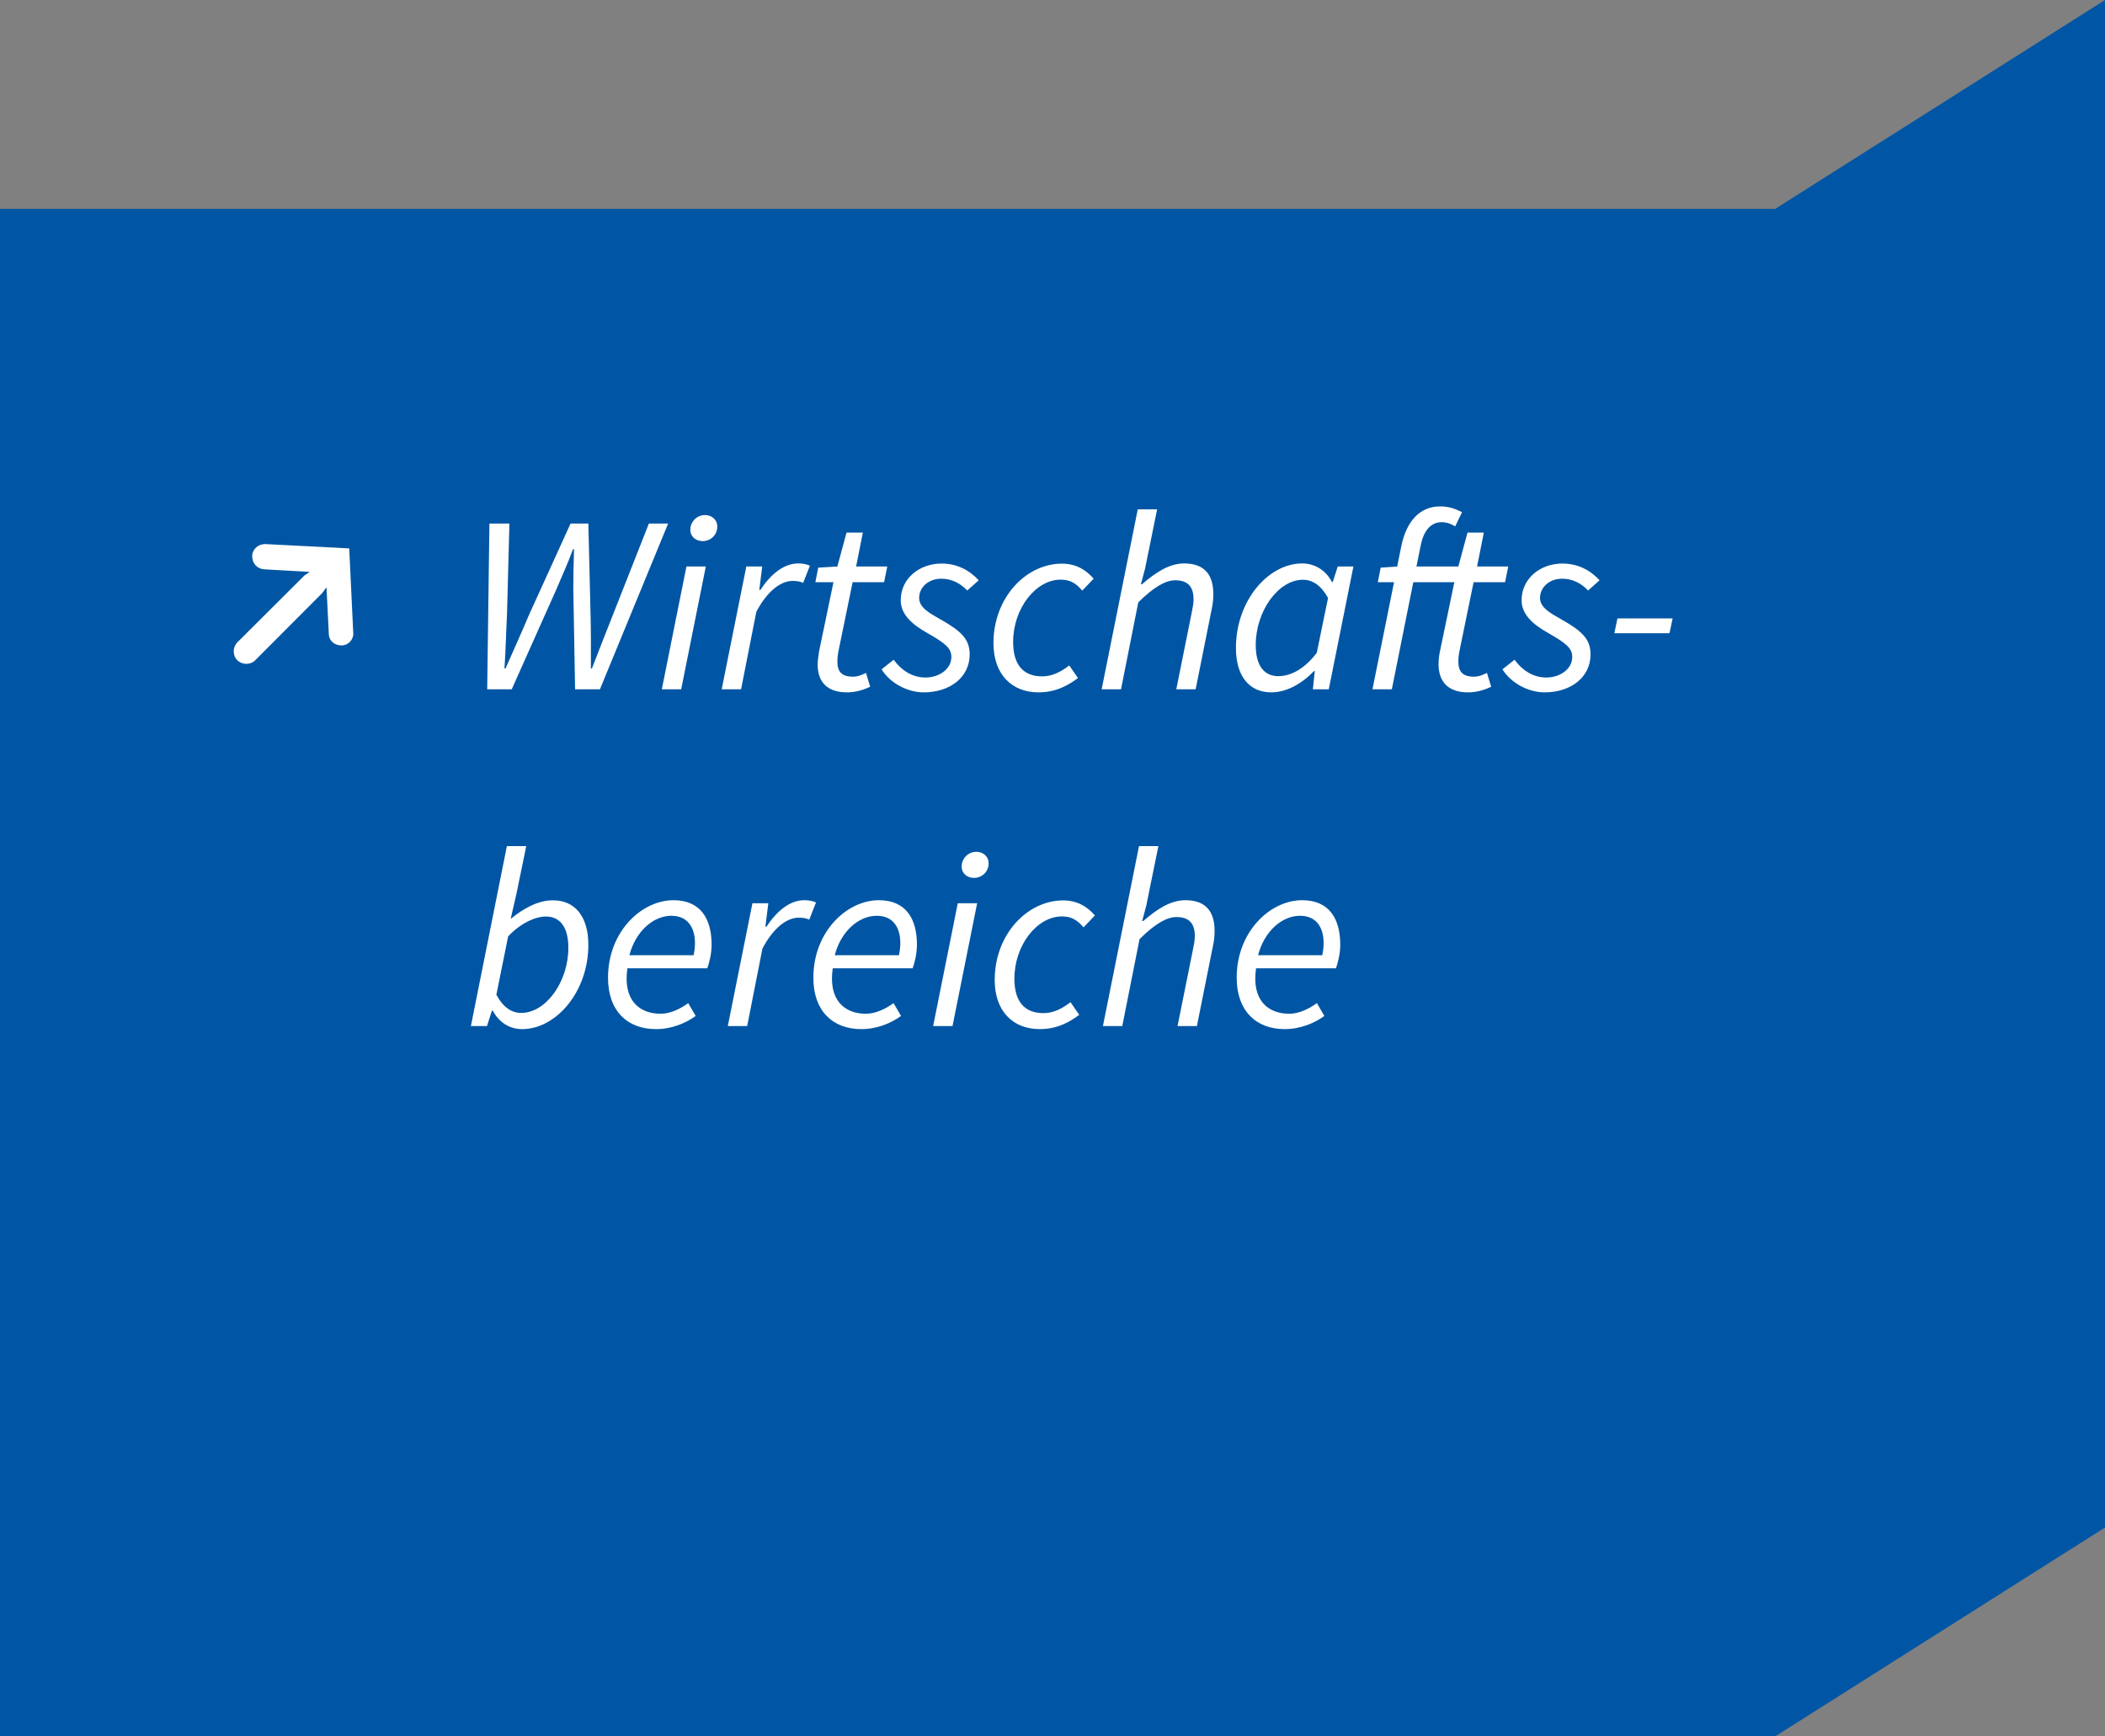 <?xml version="1.0" encoding="utf-8"?>
<!-- Generator: Adobe Illustrator 25.2.3, SVG Export Plug-In . SVG Version: 6.00 Build 0)  -->
<svg version="1.1" id="Ebene_1" xmlns="http://www.w3.org/2000/svg" xmlns:xlink="http://www.w3.org/1999/xlink" x="0px" y="0px"
	 viewBox="0 0 200 165" style="enable-background:new 0 0 200 165;" xml:space="preserve">
<rect x="0" y="0" width="200" height="165" fill="#808080" stroke="none"/>
<style type="text/css">
	.st0{fill:#0056A4;}
	.st1{clip-path:url(#SVGID_2_);fill:#FFFFFF;}
</style>
<polygon class="st0" points="200,0 168.66,19.85 0,19.85 0,165 168.66,165 200,145.15 "/>
<g>
	<defs>
		<rect id="SVGID_1_" x="0" width="200" height="165"/>
	</defs>
	<clipPath id="SVGID_2_">
		<use xlink:href="#SVGID_1_"  style="overflow:visible;"/>
	</clipPath>
	<path class="st1" d="M119.53,90.77c0.59-2.28,2.28-3.75,3.98-3.75c1.68,0,2.25,1.26,2.25,2.59c0,0.42-0.05,0.79-0.13,1.16H119.53z
		 M122.06,97.79c1.51,0,2.84-0.58,3.77-1.25l-0.71-1.22c-0.74,0.54-1.71,1.01-2.62,1.01c-2.03,0-3.6-1.28-3.16-4.32h7.59
		c0.16-0.43,0.41-1.33,0.41-2.24c0-2.4-1-4.23-3.62-4.23c-3.03,0-6.22,2.98-6.22,7.36C117.5,96.03,119.32,97.79,122.06,97.79
		 M104.79,97.5h1.84l1.64-8.26c1.47-1.46,2.59-2.1,3.51-2.1c1.2,0,1.74,0.61,1.74,1.8c0,0.41-0.07,0.75-0.19,1.36l-1.45,7.2h1.84
		l1.49-7.44c0.14-0.64,0.19-1.05,0.19-1.61c0-1.79-0.8-2.91-2.77-2.91c-1.41,0-2.69,0.84-4.01,1.98h-0.1l0.39-1.47l1.15-5.65h-1.84
		L104.79,97.5z M98.79,97.79c1.71,0,2.9-0.72,3.75-1.36l-0.83-1.2c-0.71,0.55-1.55,1.04-2.57,1.04c-1.85,0-2.76-1.16-2.76-3.27
		c0-3.21,2.17-5.92,4.51-5.92c0.91,0,1.44,0.33,2.06,1.04l1.08-1.13c-0.7-0.81-1.64-1.43-3.02-1.43c-3.4,0-6.5,3.22-6.5,7.55
		C94.5,96.09,96.25,97.79,98.79,97.79 M92.54,83.42c0.75,0,1.39-0.58,1.39-1.37c0-0.7-0.55-1.11-1.17-1.11
		c-0.75,0-1.39,0.61-1.39,1.4C91.37,83.02,91.92,83.42,92.54,83.42 M88.66,97.5h1.84l2.34-11.67H91L88.66,97.5z M79.31,90.77
		c0.59-2.28,2.28-3.75,3.98-3.75c1.68,0,2.25,1.26,2.25,2.59c0,0.42-0.05,0.79-0.13,1.16H79.31z M81.84,97.79
		c1.51,0,2.84-0.58,3.77-1.25l-0.71-1.22c-0.74,0.54-1.71,1.01-2.62,1.01c-2.03,0-3.6-1.28-3.16-4.32h7.59
		c0.16-0.43,0.41-1.33,0.41-2.24c0-2.4-1-4.23-3.62-4.23c-3.03,0-6.22,2.98-6.22,7.36C77.27,96.03,79.09,97.79,81.84,97.79
		 M69.15,97.5h1.84l1.45-7.36c1-1.92,2.29-2.94,3.45-2.94c0.41,0,0.76,0.06,1,0.19l0.64-1.64c-0.33-0.14-0.68-0.21-1.11-0.21
		c-1.43,0-2.66,1.1-3.6,2.52h-0.1L73,85.83h-1.51L69.15,97.5z M59.8,90.77c0.59-2.28,2.28-3.75,3.98-3.75
		c1.67,0,2.25,1.26,2.25,2.59c0,0.42-0.05,0.79-0.13,1.16H59.8z M62.33,97.79c1.51,0,2.84-0.58,3.77-1.25l-0.71-1.22
		c-0.74,0.54-1.71,1.01-2.62,1.01c-2.03,0-3.6-1.28-3.16-4.32h7.59c0.16-0.43,0.41-1.33,0.41-2.24c0-2.4-1-4.23-3.62-4.23
		c-3.03,0-6.22,2.98-6.22,7.36C57.76,96.03,59.58,97.79,62.33,97.79 M49.53,96.25c-0.9,0-1.71-0.5-2.37-1.73l1.12-5.54
		c1.09-1.18,2.52-1.89,3.59-1.89c1.31,0,2.13,0.97,2.13,2.96C54.01,93.28,51.87,96.25,49.53,96.25 M49.61,97.79
		c3.22,0,6.29-3.54,6.29-8.01c0-2.74-1.31-4.23-3.36-4.23c-1.44,0-2.8,0.78-3.96,1.72h-0.05l0.53-2.3L50,80.4h-1.84l-3.42,17.1h1.53
		l0.47-1.47h0.08C47.37,97.09,48.36,97.79,49.61,97.79"/>
	<path class="st1" d="M153.38,60.17h5.24l0.3-1.41h-5.24L153.38,60.17z M146.75,65.79c2.48,0,4.37-1.42,4.37-3.61
		c0-1.41-0.76-2.19-2.73-3.3c-1.03-0.59-2.07-1.12-2.07-2.06c0-1,0.87-1.83,2.1-1.83c1.04,0,1.86,0.48,2.47,1.12l1.09-0.97
		c-0.89-0.97-2.08-1.59-3.53-1.59c-2.11,0-3.88,1.42-3.88,3.49c0,1.31,1.02,2.26,2.49,3.09c1.79,1.02,2.32,1.47,2.32,2.31
		c0,1.12-1.14,1.94-2.47,1.94c-1.24,0-2.29-0.69-3.01-1.69l-1.15,0.91C143.53,64.87,145.17,65.79,146.75,65.79 M139.48,65.79
		c0.92,0,1.68-0.29,2.2-0.53l-0.4-1.32c-0.35,0.17-0.76,0.36-1.23,0.36c-1.1,0-1.49-0.49-1.49-1.45c0-0.3,0.03-0.57,0.08-0.86
		l1.37-6.67h2.99l0.3-1.49h-2.96l0.64-3.22h-1.55l-0.87,3.22h-5.74l-1.64,0.11l-0.27,1.38h7.27l-1.37,6.58
		c-0.09,0.44-0.13,0.81-0.13,1.28C136.7,64.64,137.46,65.79,139.48,65.79 M130.4,65.5h1.84l2.74-13.66
		c0.27-1.36,0.93-2.22,1.99-2.22c0.54,0,0.96,0.19,1.29,0.4l0.65-1.35c-0.6-0.31-1.23-0.55-2.07-0.55c-1.96,0-3.22,1.43-3.7,3.78
		L130.4,65.5z M121.45,64.25c-1.31,0-2.14-0.95-2.14-2.96c0-3.23,2.15-6.2,4.48-6.2c0.89,0,1.71,0.5,2.39,1.73l-1.07,5.21
		C123.97,63.53,122.68,64.25,121.45,64.25 M120.78,65.79c1.46,0,2.91-0.82,4.06-2.02h0.08l-0.18,1.73h1.51l2.34-11.67h-1.49
		l-0.47,1.47h-0.08c-0.55-1.06-1.58-1.76-2.83-1.76c-3.22,0-6.29,3.54-6.29,8.01C117.42,64.29,118.73,65.79,120.78,65.79
		 M104.67,65.5h1.84l1.64-8.26c1.47-1.46,2.59-2.1,3.51-2.1c1.2,0,1.74,0.61,1.74,1.8c0,0.41-0.07,0.74-0.19,1.36l-1.45,7.2h1.84
		l1.49-7.44c0.14-0.64,0.19-1.05,0.19-1.61c0-1.79-0.8-2.91-2.77-2.91c-1.41,0-2.69,0.84-4.01,1.98h-0.1l0.39-1.47l1.15-5.65h-1.84
		L104.67,65.5z M98.67,65.79c1.71,0,2.89-0.72,3.75-1.36l-0.83-1.2c-0.71,0.55-1.55,1.04-2.57,1.04c-1.85,0-2.76-1.16-2.76-3.27
		c0-3.21,2.17-5.92,4.51-5.92c0.91,0,1.45,0.33,2.06,1.04l1.08-1.13c-0.7-0.81-1.64-1.43-3.02-1.43c-3.4,0-6.5,3.22-6.5,7.55
		C94.39,64.08,96.13,65.79,98.67,65.79 M87.76,65.79c2.48,0,4.37-1.42,4.37-3.61c0-1.41-0.76-2.19-2.73-3.3
		c-1.03-0.59-2.07-1.12-2.07-2.06c0-1,0.87-1.83,2.1-1.83c1.04,0,1.86,0.48,2.47,1.12l1.09-0.97c-0.89-0.97-2.08-1.59-3.53-1.59
		c-2.11,0-3.88,1.42-3.88,3.49c0,1.31,1.02,2.26,2.49,3.09c1.79,1.02,2.32,1.47,2.32,2.31c0,1.12-1.14,1.94-2.47,1.94
		c-1.24,0-2.29-0.69-3.01-1.69l-1.15,0.91C84.53,64.87,86.18,65.79,87.76,65.79 M80.47,65.79c0.92,0,1.68-0.29,2.21-0.53l-0.4-1.32
		c-0.35,0.17-0.76,0.36-1.23,0.36c-1.1,0-1.49-0.49-1.49-1.45c0-0.3,0.03-0.57,0.08-0.86l1.37-6.67H84l0.3-1.49h-2.96l0.64-3.22
		h-1.55l-0.87,3.22l-1.82,0.11l-0.27,1.38h1.72l-1.37,6.58c-0.06,0.44-0.13,0.81-0.13,1.28C77.69,64.64,78.45,65.79,80.47,65.79
		 M68.57,65.5h1.84l1.45-7.36c1-1.92,2.29-2.94,3.45-2.94c0.41,0,0.76,0.06,1,0.19l0.64-1.64c-0.33-0.14-0.68-0.21-1.11-0.21
		c-1.43,0-2.66,1.1-3.6,2.52h-0.1l0.28-2.23h-1.51L68.57,65.5z M66.76,51.42c0.75,0,1.39-0.58,1.39-1.37c0-0.7-0.55-1.11-1.17-1.11
		c-0.75,0-1.39,0.61-1.39,1.4C65.59,51.02,66.15,51.42,66.76,51.42 M62.88,65.5h1.84l2.34-11.67h-1.84L62.88,65.5z M46.29,65.5h2.33
		l4.29-9.61c0.53-1.26,1.08-2.46,1.53-3.7h0.1c-0.04,1.25-0.07,2.54-0.07,3.7l0.17,9.61H57l6.48-15.75h-1.83l-3.41,8.66
		c-0.66,1.68-1.35,3.4-2,5.11h-0.1c0.01-1.71,0.01-3.44-0.03-5.11l-0.21-8.66h-1.69l-3.94,8.66c-0.71,1.68-1.49,3.41-2.24,5.11h-0.1
		c0.12-1.7,0.15-3.42,0.24-5.11l0.23-8.66h-1.9L46.29,65.5z M33.56,60.08l-0.38-7.97l-7.97-0.41c-0.65-0.02-1.22,0.46-1.25,1.1
		c-0.02,0.72,0.46,1.25,1.15,1.3l4.32,0.24l-0.5,0.34l-6.38,6.36c-0.46,0.46-0.46,1.25,0,1.7s1.25,0.46,1.7,0l6.36-6.38l0.41-0.55
		l0.22,4.39c0,0.67,0.53,1.15,1.25,1.13C33.13,61.3,33.63,60.75,33.56,60.08"/>
</g>
</svg>
